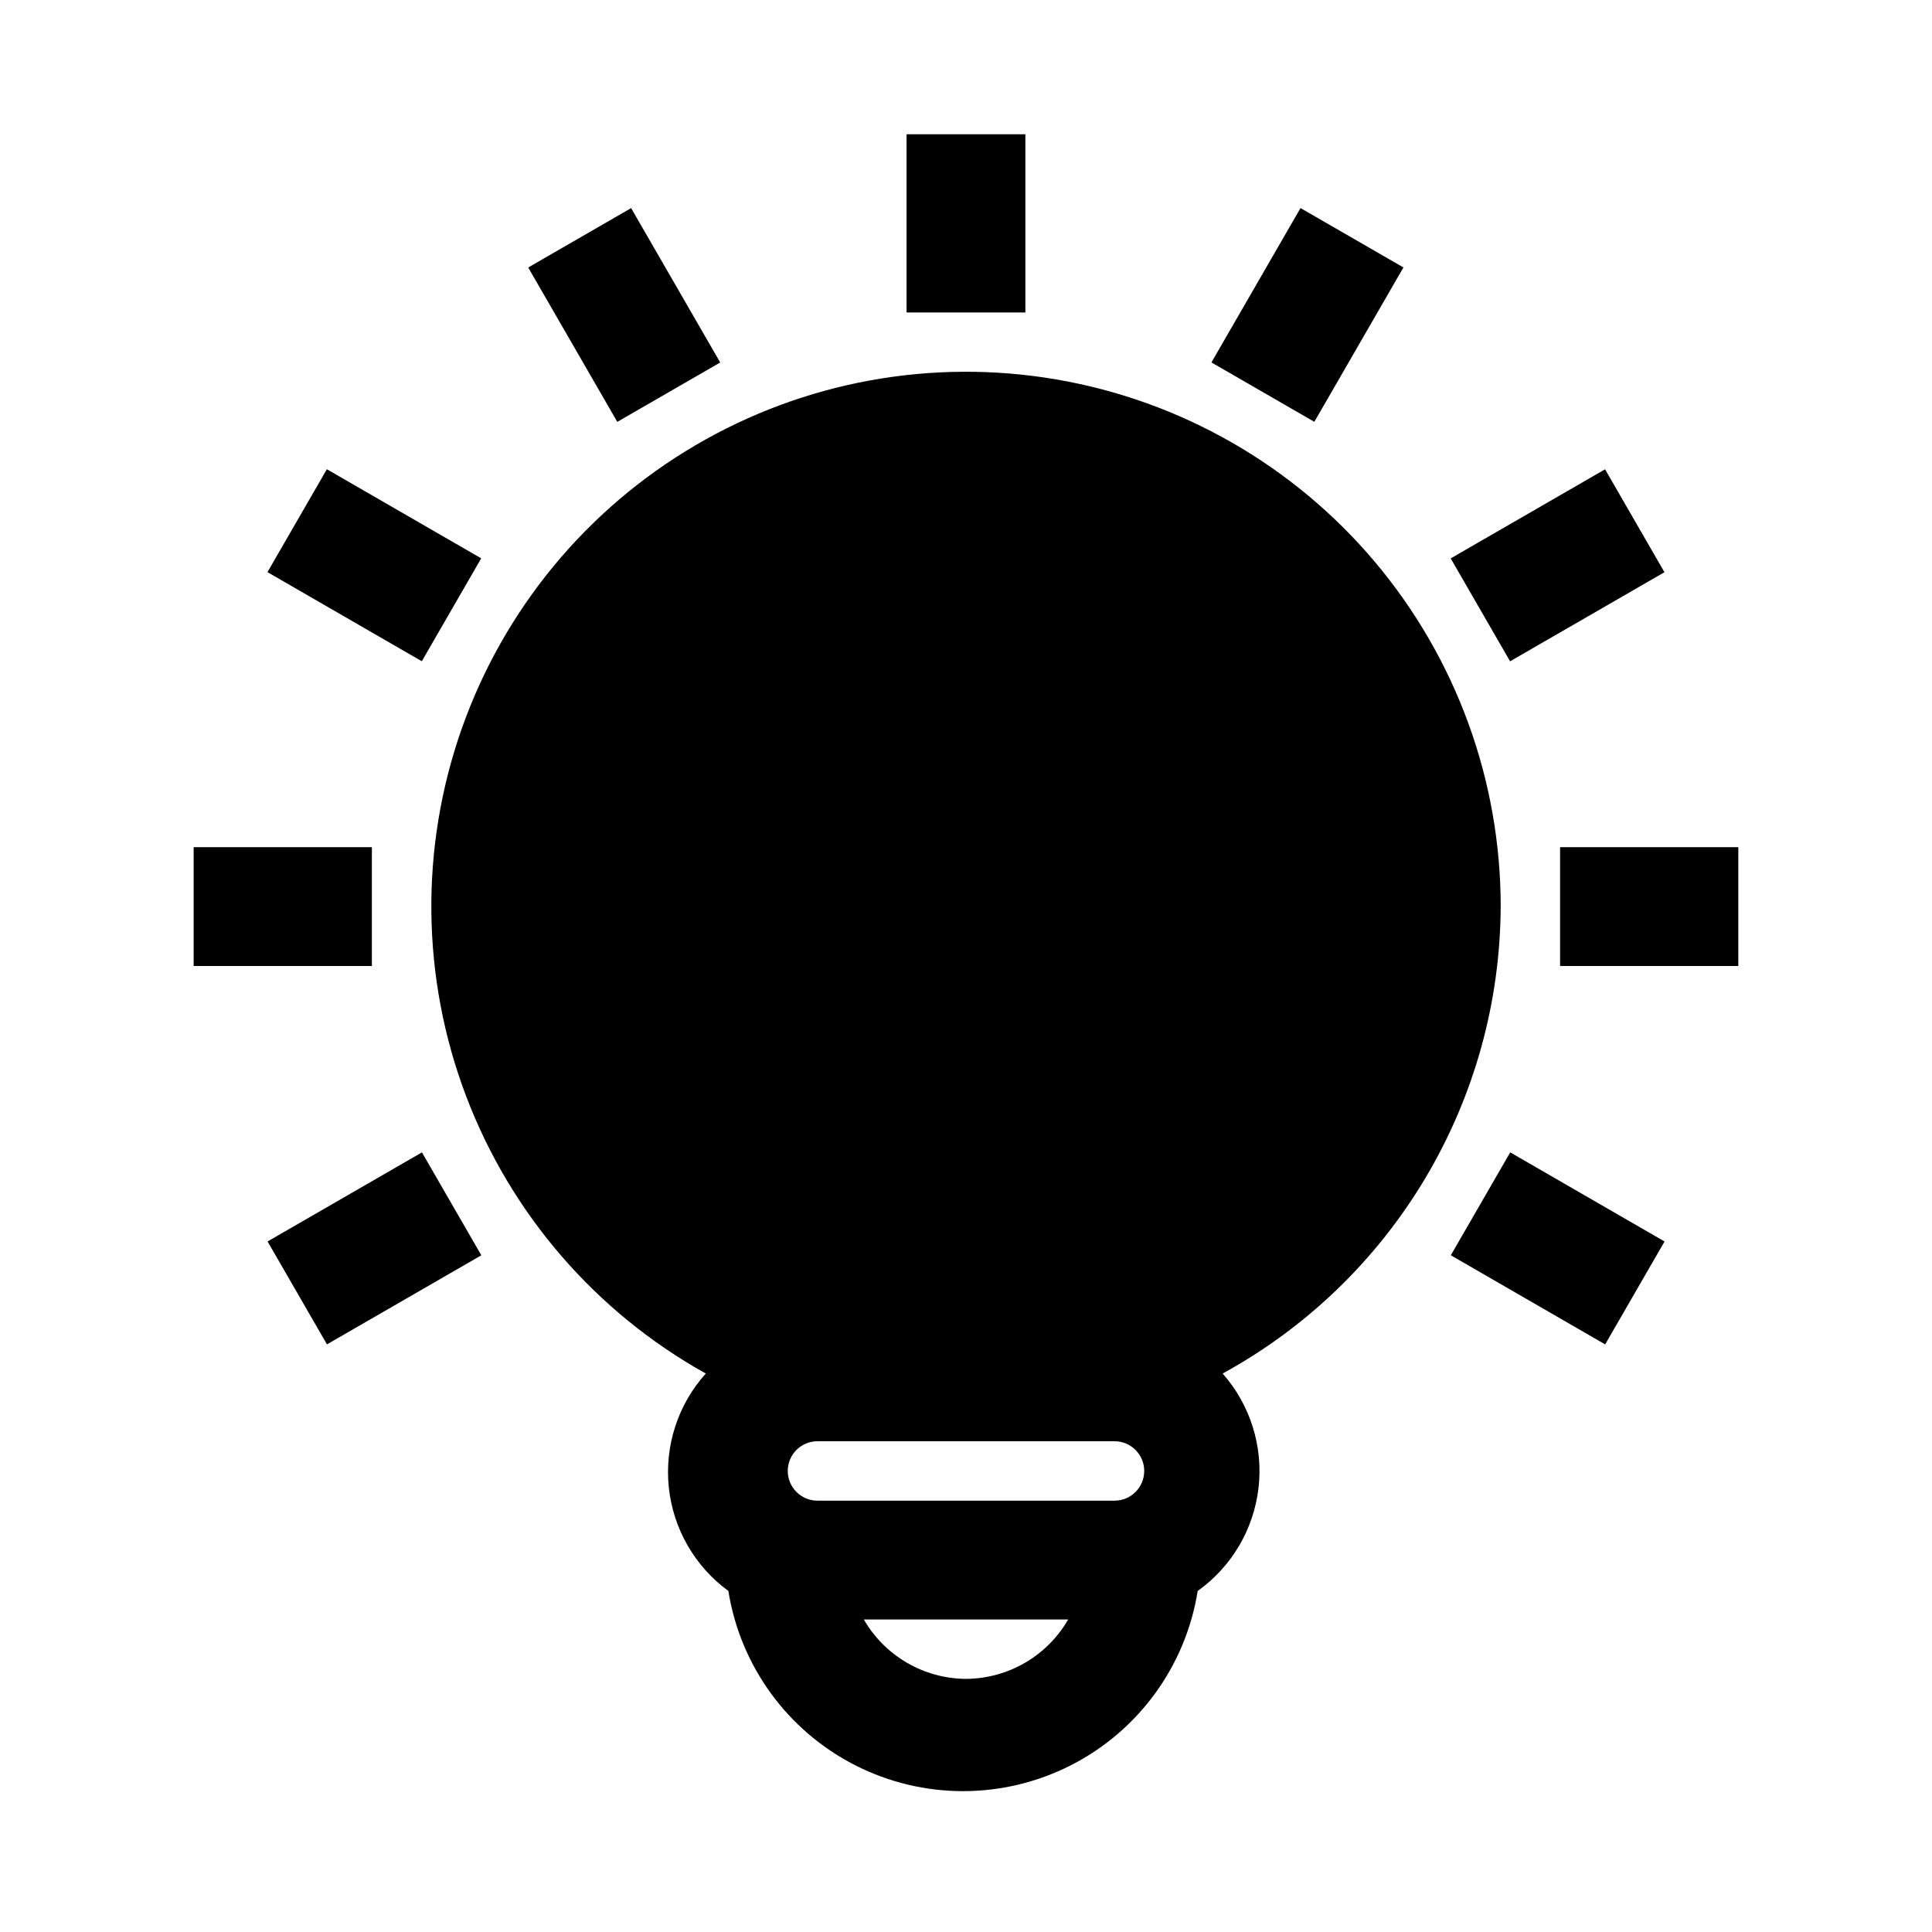 <?xml version="1.0" encoding="UTF-8"?>
<!-- Uploaded to: SVG Find, www.svgrepo.com, Generator: SVG Find Mixer Tools -->
<svg fill="#000000" width="800px" height="800px" version="1.1" viewBox="144 144 512 512" xmlns="http://www.w3.org/2000/svg">
 <g>
  <path d="m384.25 179.58h31.488v47.23h-31.488z"/>
  <path d="m283.98 214.89 27.273-15.738 23.609 40.91-27.273 15.738z"/>
  <path d="m214.88 295.62 15.742-27.27 40.902 23.617-15.742 27.27z"/>
  <path d="m528.48 476.66 15.742-27.27 40.902 23.617-15.742 27.27z"/>
  <path d="m195.32 368.51h47.23v31.488h-47.23z"/>
  <path d="m557.44 368.51h47.23v31.488h-47.23z"/>
  <path d="m214.91 473 40.91-23.609 15.738 27.273-40.91 23.609z"/>
  <path d="m528.45 291.98 40.91-23.609 15.738 27.273-40.91 23.609z"/>
  <path d="m465.04 240.05 23.609-40.91 27.273 15.738-23.609 40.91z"/>
  <path d="m541.7 384.25c0.008-33.438-11.809-65.805-33.363-91.371-21.555-25.566-51.457-42.684-84.418-48.328-32.961-5.644-66.855 0.551-95.688 17.488-28.832 16.938-50.746 43.527-61.863 75.062-11.117 31.539-10.723 65.992 1.113 97.266 11.836 31.277 34.352 57.359 63.562 73.633-7.383 8.207-10.941 19.156-9.805 30.141 1.141 10.98 6.879 20.965 15.789 27.48 3.172 19.891 15.672 37.062 33.621 46.199s39.184 9.137 57.137 0c17.949-9.137 30.445-26.309 33.617-46.199 9.004-6.418 14.863-16.355 16.125-27.34 1.262-10.984-2.195-21.992-9.512-30.281 22.223-12.16 40.777-30.051 53.738-51.816 12.957-21.762 19.844-46.602 19.945-71.934zm-141.7 204.67c-11.184-0.066-21.492-6.059-27.082-15.742h54.16c-5.59 9.684-15.898 15.676-27.078 15.742zm39.359-47.23h-78.723c-4.348 0-7.871-3.523-7.871-7.871 0-4.348 3.523-7.875 7.871-7.875h78.723c4.348 0 7.871 3.527 7.871 7.875 0 4.348-3.523 7.871-7.871 7.871z"/>
 </g>
</svg>